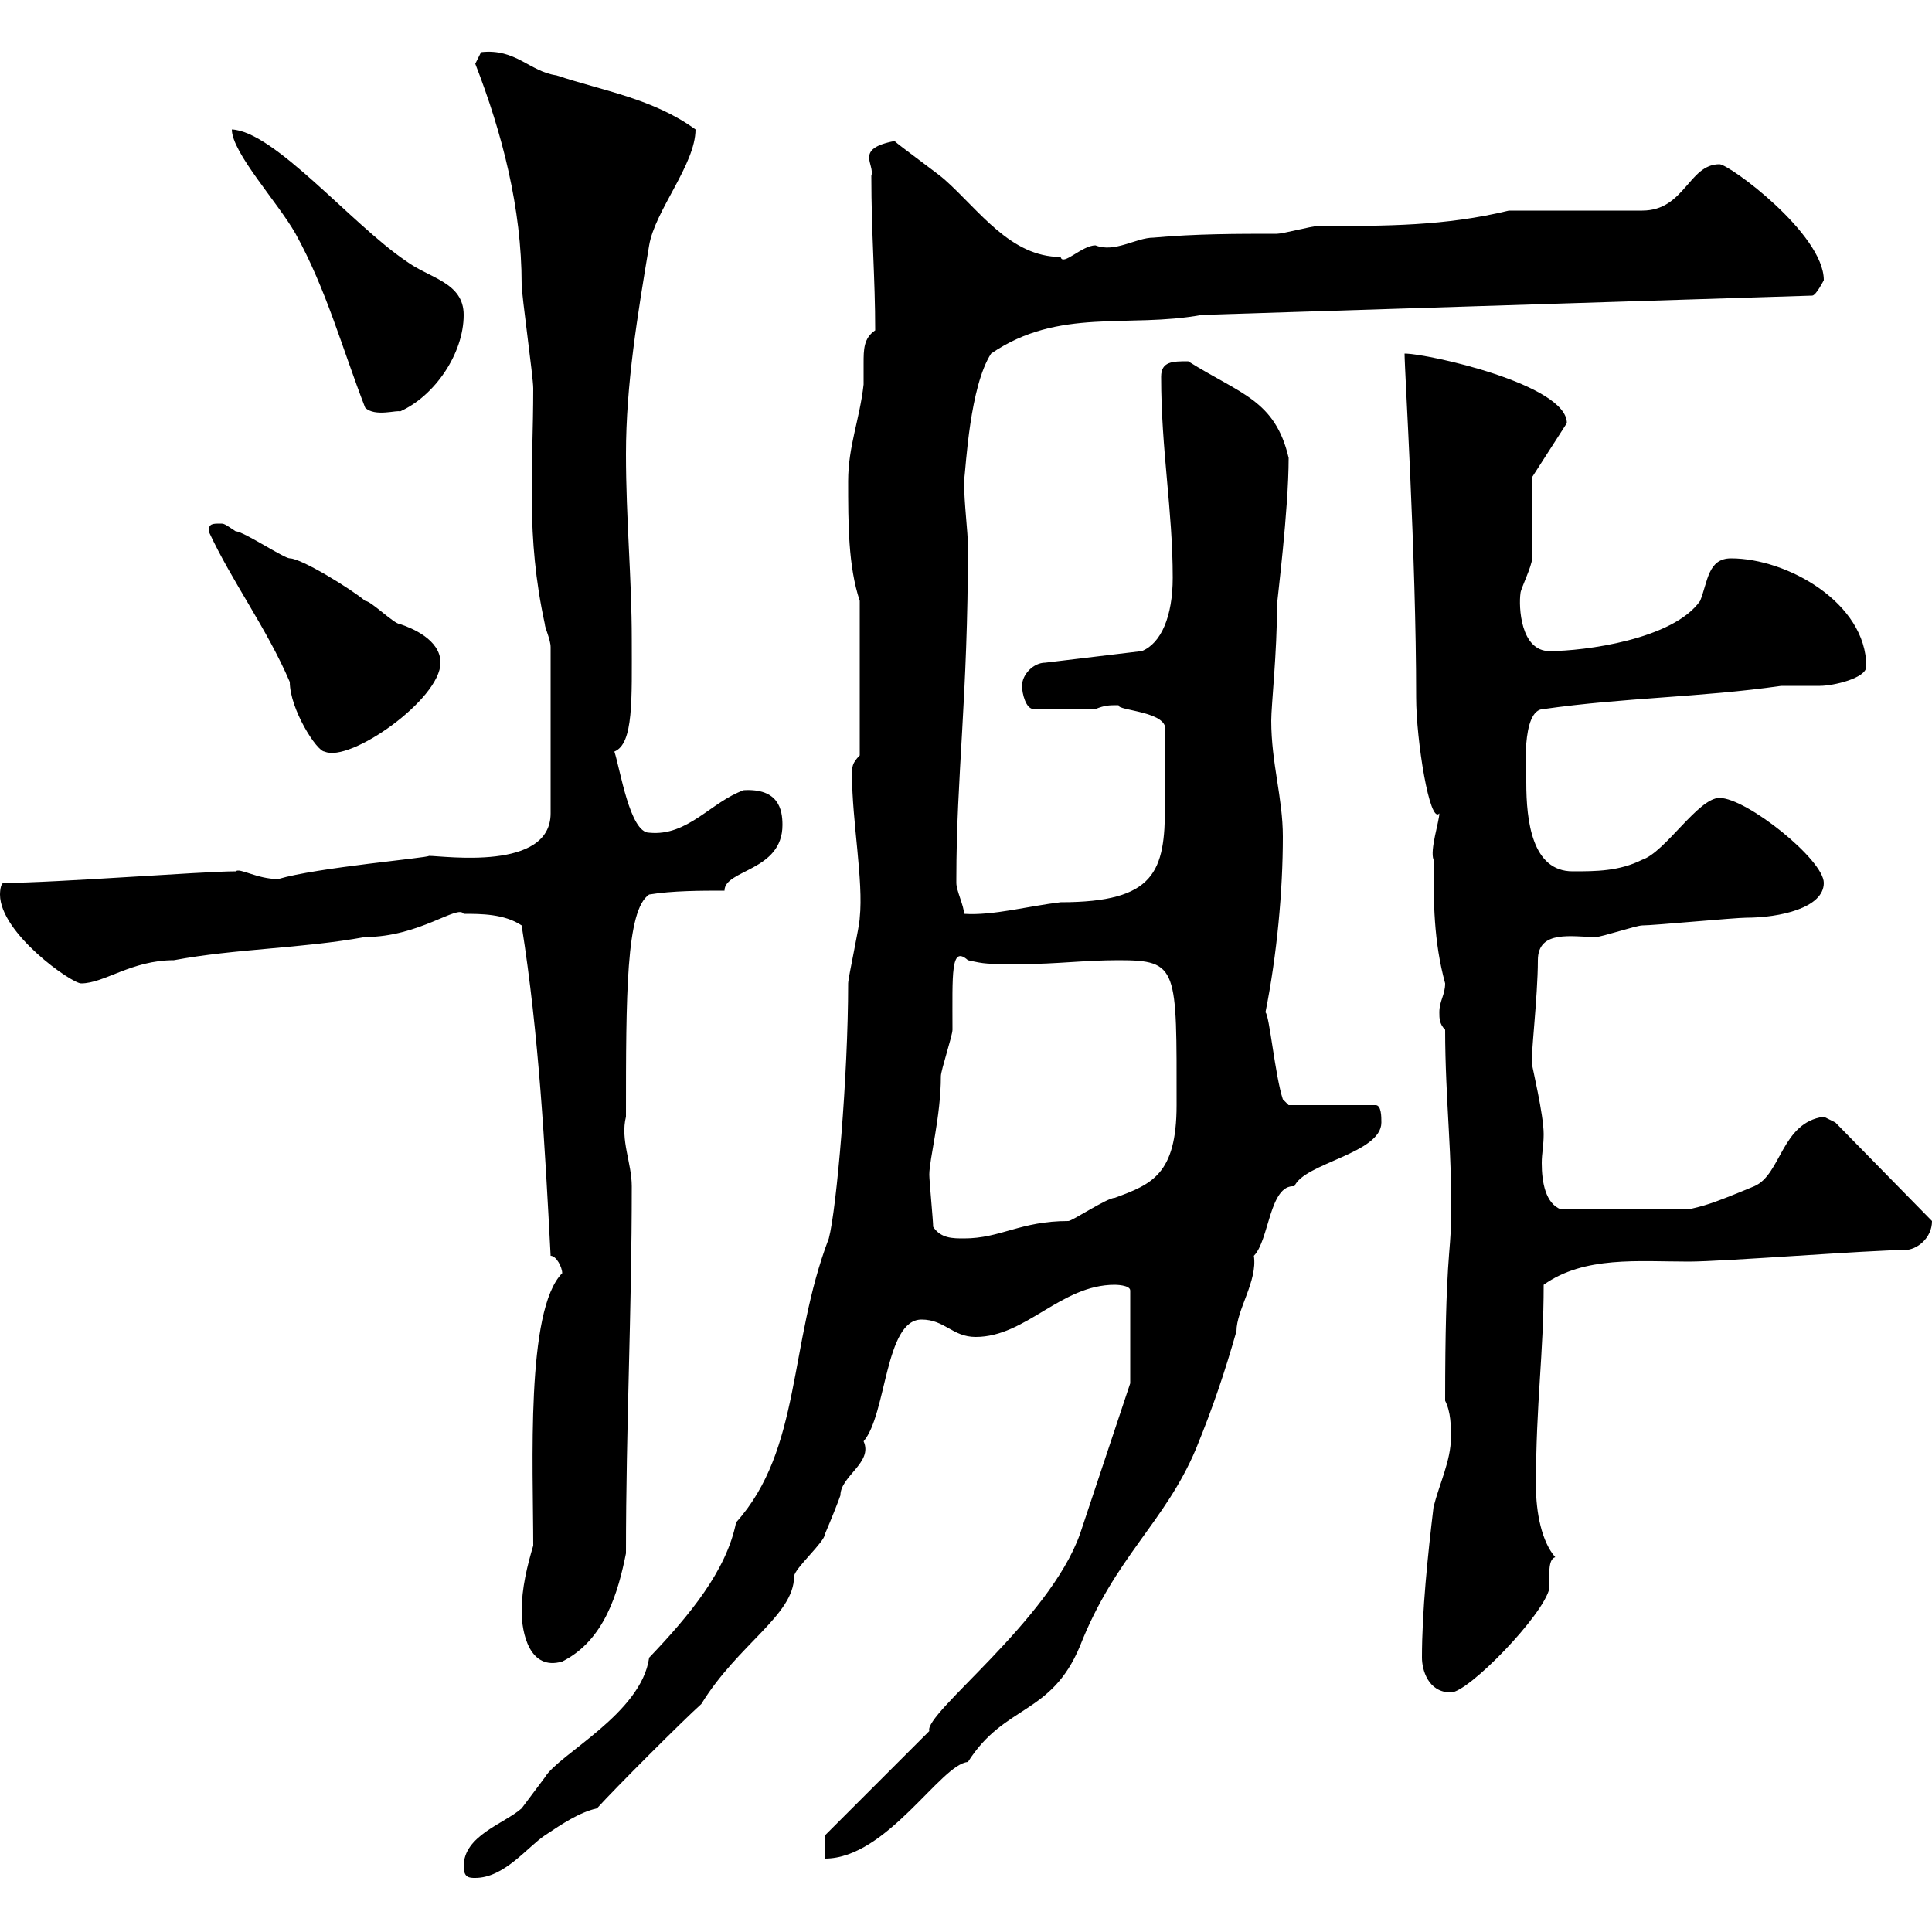 <svg xmlns="http://www.w3.org/2000/svg" xmlns:xlink="http://www.w3.org/1999/xlink" width="300" height="300"><path d="M72 289.80C72 291.60 72.90 291.60 73.80 291.60C78.30 291.60 81.90 286.80 84.60 285C87.30 283.20 90 281.40 92.70 280.80C95.40 277.80 106.20 267 108.90 264.60C114.60 255.30 123.30 250.80 123.30 244.80C123.30 243.60 128.10 239.40 128.10 238.20C129 236.10 130.20 233.10 130.50 232.20C130.50 229.20 135.60 227.10 134.10 223.80C137.70 219.60 137.40 204.90 143.10 204.90C146.70 204.90 147.90 207.60 151.50 207.60C159.30 207.60 164.70 199.50 173.10 199.50C173.10 199.50 175.50 199.50 175.50 200.40L175.50 214.80C175.50 214.80 170.10 231 167.70 238.20C162.90 251.70 143.40 266.10 144.30 268.80C141.30 271.80 130.50 282.60 128.10 285L128.10 288.60C137.70 288.60 146.10 273.90 150.30 273.60C156 264.60 163.20 266.40 167.70 255.60C173.10 241.80 180.90 236.40 185.70 225C188.40 218.40 190.20 213 192 206.70C192 203.40 195.30 198.90 194.70 195C197.10 192.60 197.10 183.90 201 184.20C202.50 180.60 214.50 179.10 214.50 174.30C214.50 173.40 214.50 171.60 213.60 171.60L200.10 171.60L199.20 170.70C198 167.10 197.10 157.50 196.50 157.20C198.30 148.20 199.20 138.30 199.20 129.90C199.20 123.90 197.40 118.50 197.40 111.90C197.40 109.50 198.30 101.40 198.30 93.90C198.30 93.30 200.10 79.20 200.10 71.10C198 62.10 192.60 61.20 184.50 56.10C182.10 56.10 180.30 56.10 180.30 58.50C180.30 69.90 182.10 79.20 182.10 89.70C182.10 95.70 180.30 99.90 177.30 101.10L162.30 102.90C160.50 102.90 158.70 104.70 158.70 106.50C158.70 107.70 159.30 110.10 160.50 110.10L170.10 110.10C171.60 109.50 172.20 109.50 173.70 109.50C173.40 110.40 181.80 110.40 180.90 113.70C180.90 118.50 180.90 122.10 180.90 125.10C180.90 135.30 179.40 140.10 164.70 140.10C159.60 140.70 154.20 142.20 149.70 141.90C149.70 140.70 148.50 138.30 148.50 137.10C148.50 136.50 148.50 136.50 148.50 136.50C148.50 120.60 150.30 108.30 150.30 84.90C150.30 82.50 149.70 78.30 149.70 74.70C150 72.30 150.60 60 153.90 54.90C164.40 47.70 175.20 51 186.60 48.90L281.40 45.90C282 45.90 283.20 43.50 283.20 43.50C283.20 36.30 268.50 25.50 267 25.50C262.20 25.50 261.60 32.70 255 32.70L234.30 32.70C224.40 35.10 215.40 35.10 204.60 35.10C203.70 35.10 199.20 36.30 198.30 36.30C192 36.30 185.70 36.30 179.10 36.90C176.40 36.90 173.10 39.30 170.10 38.10C168 38.10 165 41.40 164.70 39.90C156.90 39.90 152.10 32.70 146.70 27.90C146.10 27.30 139.50 22.50 138.90 21.90C132.60 23.10 135.90 25.50 135.30 27.30C135.30 36.30 135.90 43.20 135.90 51.30C134.10 52.50 134.10 54.30 134.10 56.40C134.10 57.60 134.10 58.50 134.10 59.70C133.50 65.10 131.70 69.30 131.70 74.70C131.70 81.30 131.70 87.90 133.50 93.30L133.50 117.30C132.30 118.50 132.30 119.10 132.30 120.30C132.30 127.50 134.10 136.80 133.50 142.50C133.50 143.70 131.70 151.80 131.70 152.70C131.70 167.10 129.90 187.80 128.70 192.30C122.40 208.80 124.50 225 114.30 236.40C112.80 243.90 107.10 250.80 100.80 257.40C99.60 266.10 86.70 272.40 84.60 276C84.60 276 81 280.80 81 280.80C78.30 283.20 72 285 72 289.80ZM220.80 257.40C220.80 259.20 221.70 262.80 225.30 262.80C228 262.80 239.70 250.80 240.60 246.60C240.60 244.80 240.30 242.10 241.50 241.80C239.40 239.40 238.50 234.90 238.50 230.70C238.50 217.80 239.70 210.30 239.70 199.50C246 195 254.40 195.90 262.20 195.90C267.60 195.90 290.40 194.10 295.80 194.10C297.60 194.10 300 192.30 300 189.60L285 174.30C285 174.30 283.20 173.40 283.20 173.40C276.60 174.30 276.60 182.40 272.40 184.20C265.20 187.20 264.60 187.20 262.20 187.80L242.40 187.80C240 186.90 239.40 183.60 239.40 180.60C239.40 179.10 239.70 177.90 239.70 176.10C239.70 173.10 237.90 165.60 237.90 165.30C237.60 164.70 238.80 154.80 238.80 149.10C238.80 144.30 244.20 145.50 247.80 145.50C248.70 145.50 254.10 143.70 255 143.70C256.80 143.70 269.40 142.50 271.20 142.50C276.30 142.50 283.20 141 283.20 137.10C283.20 133.50 271.20 123.90 267 123.90C263.70 123.90 258.60 132.30 255 133.50C251.40 135.30 247.80 135.30 244.20 135.30C237.90 135.30 237 127.50 237 121.50C237 120.60 236.10 110.10 239.70 110.10C252.30 108.30 264 108.30 276.60 106.50C277.50 106.50 278.10 106.50 279 106.50C279.90 106.50 281.40 106.50 282.60 106.50C284.70 106.50 289.80 105.30 289.80 103.50C289.80 93.60 277.50 86.70 268.80 86.70C265.20 86.70 265.20 90.30 264 93.30C259.80 99.30 246 101.10 240.60 101.10C236.10 101.10 235.80 94.20 236.10 92.10C236.10 91.50 237.90 87.90 237.90 86.70C237.90 84.90 237.90 75.90 237.90 74.10L243.30 65.70C243.30 59.70 221.70 54.90 218.10 54.90C218.10 57.60 219.90 86.10 219.90 108.30C219.90 114.90 222 128.10 223.50 126.30C223.50 127.50 222 132 222.60 133.50C222.60 140.10 222.60 146.10 224.40 152.70C224.40 154.50 223.50 155.40 223.50 157.20C223.50 158.10 223.50 159 224.40 159.90C224.40 170.70 225.60 180.30 225.30 189.60C225.30 194.40 224.40 195.30 224.40 217.50C225.30 219.30 225.30 221.40 225.30 223.20C225.30 226.80 223.50 230.40 222.60 234C221.70 241.50 220.80 250.20 220.80 257.40ZM81 250.20C81 253.50 82.20 259.50 87.30 258C93.90 254.70 96 247.20 97.20 241.20C97.20 221.40 98.10 204 98.10 184.20C98.10 180.60 96.30 177 97.20 173.40C97.20 154.50 97.20 141.30 100.80 138.90C104.40 138.30 108.90 138.30 112.50 138.30C112.50 135 121.50 135.30 121.50 128.10C121.50 125.70 120.90 122.40 115.50 122.70C110.40 124.50 106.80 129.90 100.80 129.30C97.80 129.30 96.30 119.40 95.40 116.70C98.40 115.50 98.10 108.60 98.10 99.30C98.10 89.70 97.20 80.70 97.20 70.50C97.20 59.70 99 48.90 100.80 38.10C101.70 32.70 108 25.50 108 20.10C101.40 15.30 93.60 14.10 86.40 11.70C82.20 11.10 80.10 7.50 74.70 8.10C74.70 8.10 73.80 9.90 73.80 9.90C78 20.70 81 32.40 81 44.10C81 45.90 82.80 58.50 82.80 60.30C82.80 72.90 81.60 83.10 84.60 96.90C84.60 97.50 85.50 99.30 85.50 100.50L85.50 126.30C85.50 135.30 69 132.90 66.60 132.90C66.60 133.20 49.20 134.70 43.20 136.50C39.90 136.50 37.20 134.70 36.60 135.30C31.50 135.30 8.40 137.10 0.60 137.10C0 137.10 0 138.90 0 138.90C0 144.90 11.10 152.70 12.60 152.70C16.20 152.70 20.40 149.10 27 149.10C36.60 147.30 46.80 147.30 56.70 145.50C65.10 145.50 71.10 140.40 72 141.90C74.70 141.90 78.30 141.90 81 143.70C83.70 160.80 84.60 177.90 85.50 195C86.40 195 87.30 196.80 87.30 197.70C81.60 203.40 82.80 227.70 82.80 240C81.90 243 81 246.60 81 250.20ZM144.90 190.50C144.90 189.60 144.30 183.30 144.30 182.40C144.30 180 146.10 173.40 146.10 167.10C146.10 166.20 147.90 160.80 147.90 159.90C147.90 151.20 147.60 146.70 150.30 149.10C153 149.70 153 149.70 158.70 149.70C164.10 149.70 168.30 149.10 173.70 149.10C183 149.10 182.70 150.30 182.70 171.60C182.70 182.40 178.80 183.90 173.10 186C171.90 186 166.50 189.60 165.90 189.60C158.40 189.60 155.40 192.30 149.70 192.30C147.90 192.30 146.10 192.30 144.90 190.50ZM32.40 82.50C36 90.30 41.40 97.50 45 105.90C45 110.10 49.20 116.70 50.40 116.70C54.30 118.50 68.40 108.60 68.40 102.90C68.40 99.30 63.90 97.50 62.10 96.90C61.20 96.90 57.60 93.30 56.70 93.30C54.60 91.50 46.80 86.70 45 86.70C44.10 86.70 37.80 82.50 36.60 82.50C34.80 81.30 34.80 81.30 34.20 81.30C33 81.30 32.40 81.30 32.40 82.50ZM36 20.10C36 23.70 43.20 31.50 45.90 36.30C50.70 45 53.10 54 56.70 63.30C58.20 64.80 61.80 63.60 62.10 63.90C67.50 61.50 72 54.90 72 48.90C72 43.80 66.60 43.20 63 40.50C54.60 34.80 42.60 20.40 36 20.10Z"/></svg>